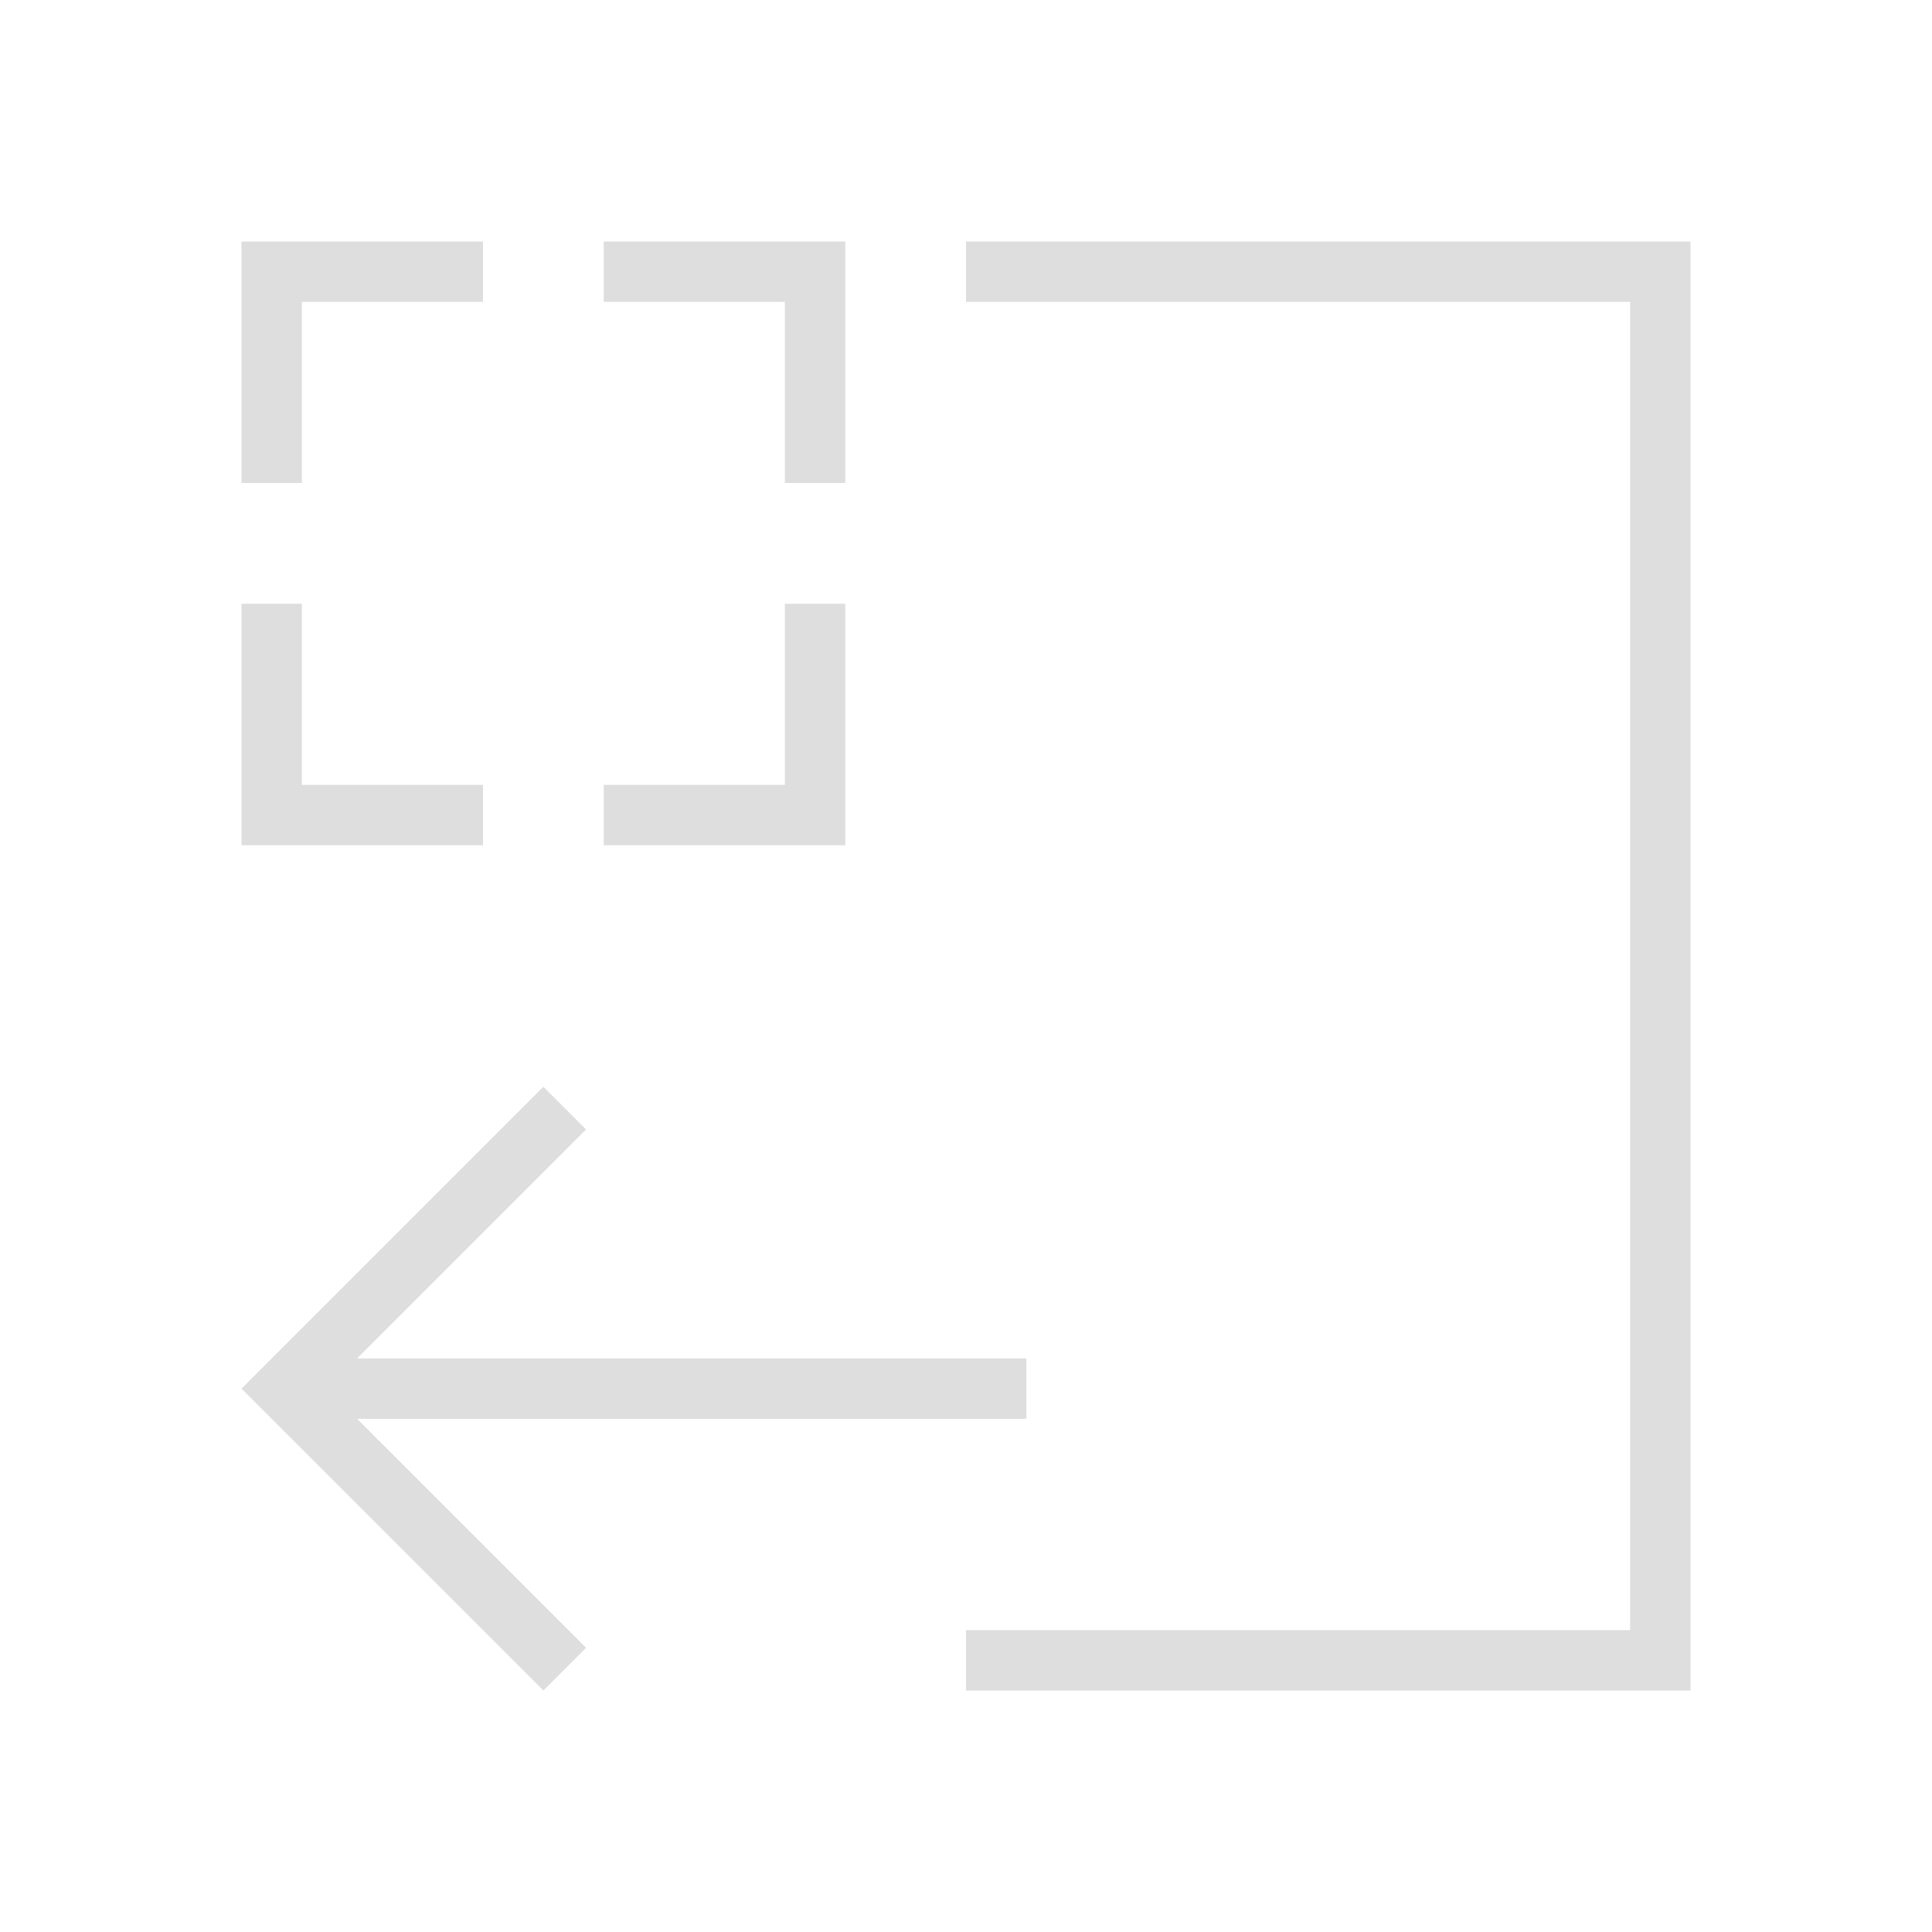 <svg xmlns="http://www.w3.org/2000/svg" viewBox="0 0 32 32">
  <defs id="defs3051">
    <style type="text/css" id="current-color-scheme">
      .ColorScheme-Text {
        color:#dedede;
      }
      </style>
  </defs>
 <path style="fill:currentColor;fill-opacity:1;stroke:none" 
       d="M 4 4 L 4 5 L 4 8 L 5 8 L 5 5 L 8 5 L 8 4 L 4 4 z M 10 4 L 10 5 L 13 5 L 13 8 L 14 8 L 14 4 L 10 4 z M 16 4 L 16 5 L 27 5 L 27 27 L 16 27 L 16 28 L 28 28 L 28 27 L 28 4 L 27 4 L 16 4 z M 4 10 L 4 14 L 5 14 L 8 14 L 8 13 L 5 13 L 5 10 L 4 10 z M 13 10 L 13 13 L 10 13 L 10 14 L 13 14 L 14 14 L 14 13 L 14 10 L 13 10 z M 9 18 L 4 23 L 5 24 L 9 28 L 9.707 27.293 L 5.914 23.5 L 17 23.5 L 17 22.5 L 5.914 22.5 L 9.707 18.707 L 9 18 z "
     class="ColorScheme-Text"
     />
</svg>
